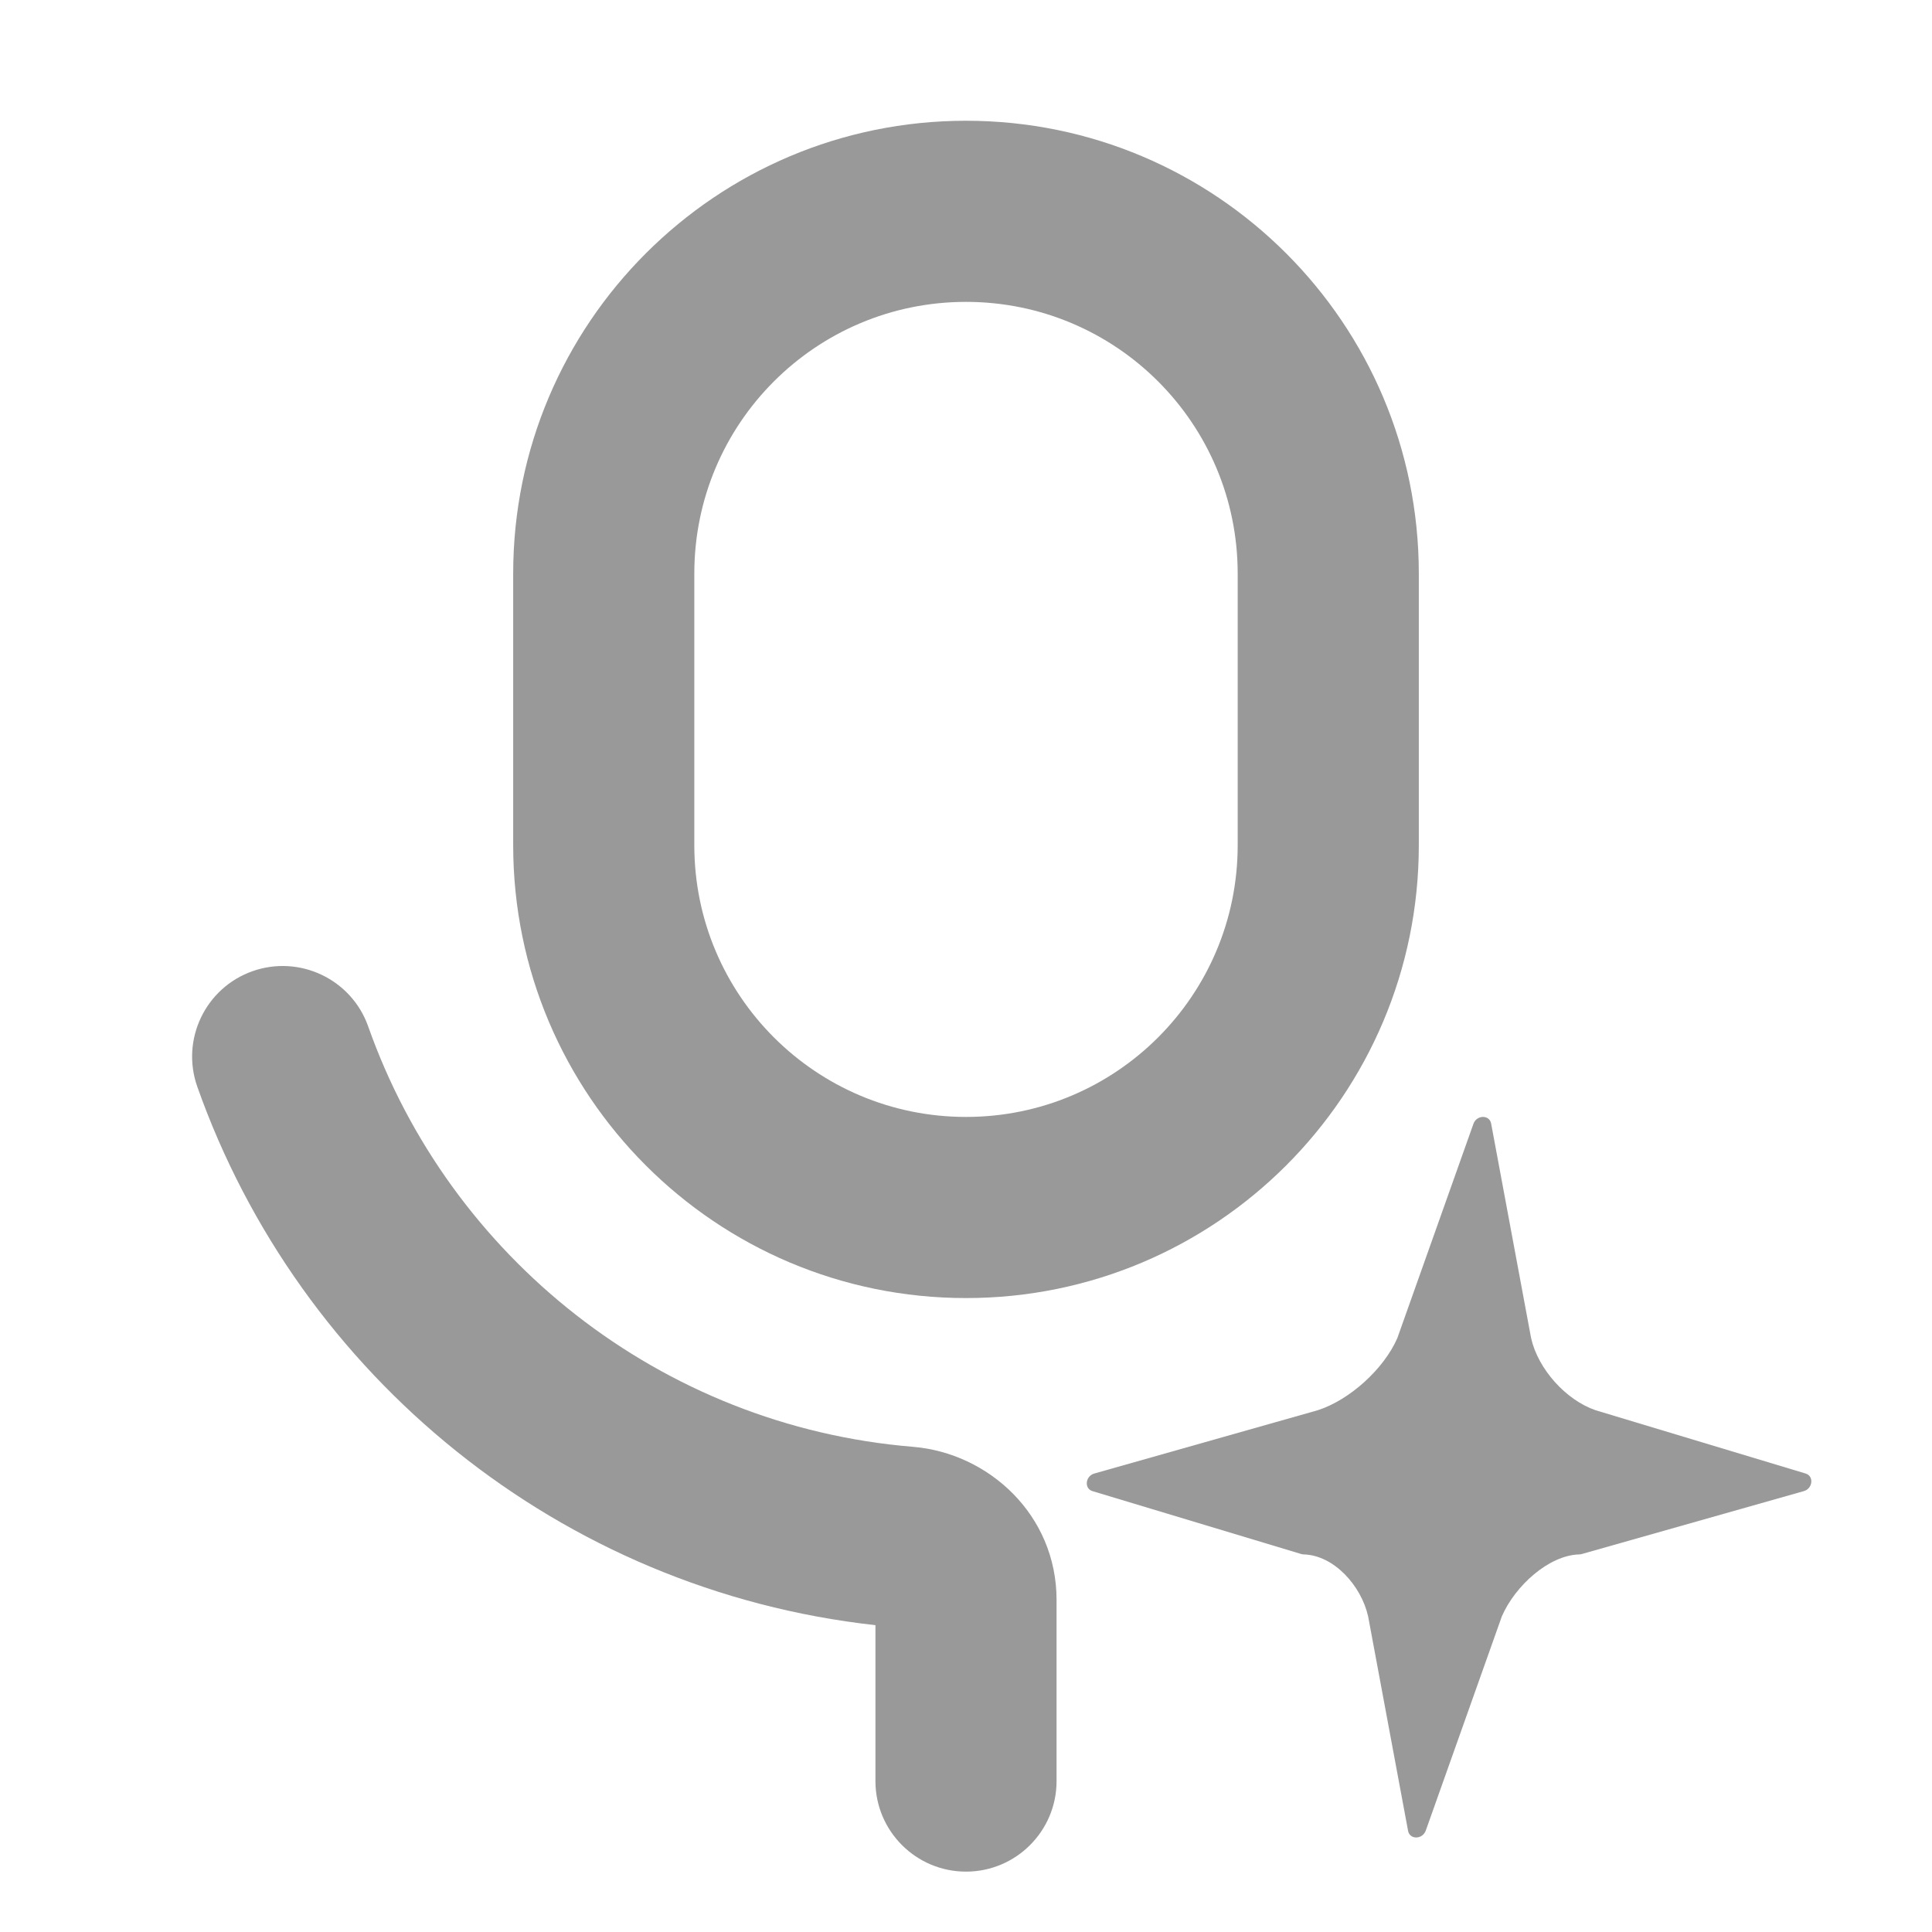 <svg width="16" height="16" viewBox="0 0 16 16" fill="none" xmlns="http://www.w3.org/2000/svg">
    <path fill-rule="evenodd" clip-rule="evenodd"
        d="M4.25 4.75C4.25 2.679 5.929 1 8 1C10.071 1 11.75 2.679 11.75 4.75V7C11.75 9.071 10.071 10.75 8 10.75C5.929 10.75 4.25 9.071 4.25 7V4.75ZM8 2.5C6.757 2.5 5.75 3.507 5.75 4.75V7C5.75 8.243 6.757 9.25 8 9.25C9.243 9.25 10.25 8.243 10.25 7V4.75C10.25 3.507 9.243 2.5 8 2.5Z"
        fill="#999999" />
    <path
        d="M2.091 8.043C2.482 7.905 2.911 8.11 3.049 8.5C3.723 10.409 5.47 11.81 7.562 11.982C8.187 12.034 8.75 12.545 8.75 13.25V14.75C8.75 15.164 8.414 15.5 8 15.5C7.586 15.5 7.25 15.164 7.25 14.75V13.459C4.64 13.17 2.481 11.395 1.634 9C1.496 8.609 1.701 8.181 2.091 8.043Z"
        fill="#999999" />
    <path
        d="M12.438 13.385C12.548 13.133 12.825 12.881 13.077 12.873C13.085 12.873 13.092 12.872 13.099 12.87L14.938 12.349C15.013 12.328 15.024 12.224 14.953 12.203L13.214 11.679C12.967 11.594 12.738 11.338 12.68 11.082L12.349 9.305C12.335 9.23 12.228 9.232 12.202 9.308L11.572 11.082C11.46 11.338 11.177 11.594 10.913 11.679L9.063 12.203C8.988 12.224 8.977 12.328 9.048 12.349L10.777 12.87C10.784 12.872 10.791 12.873 10.798 12.873C11.049 12.881 11.273 13.133 11.33 13.385L11.661 15.162C11.675 15.237 11.781 15.235 11.808 15.159L12.438 13.385Z"
        fill="#999999" />
</svg>